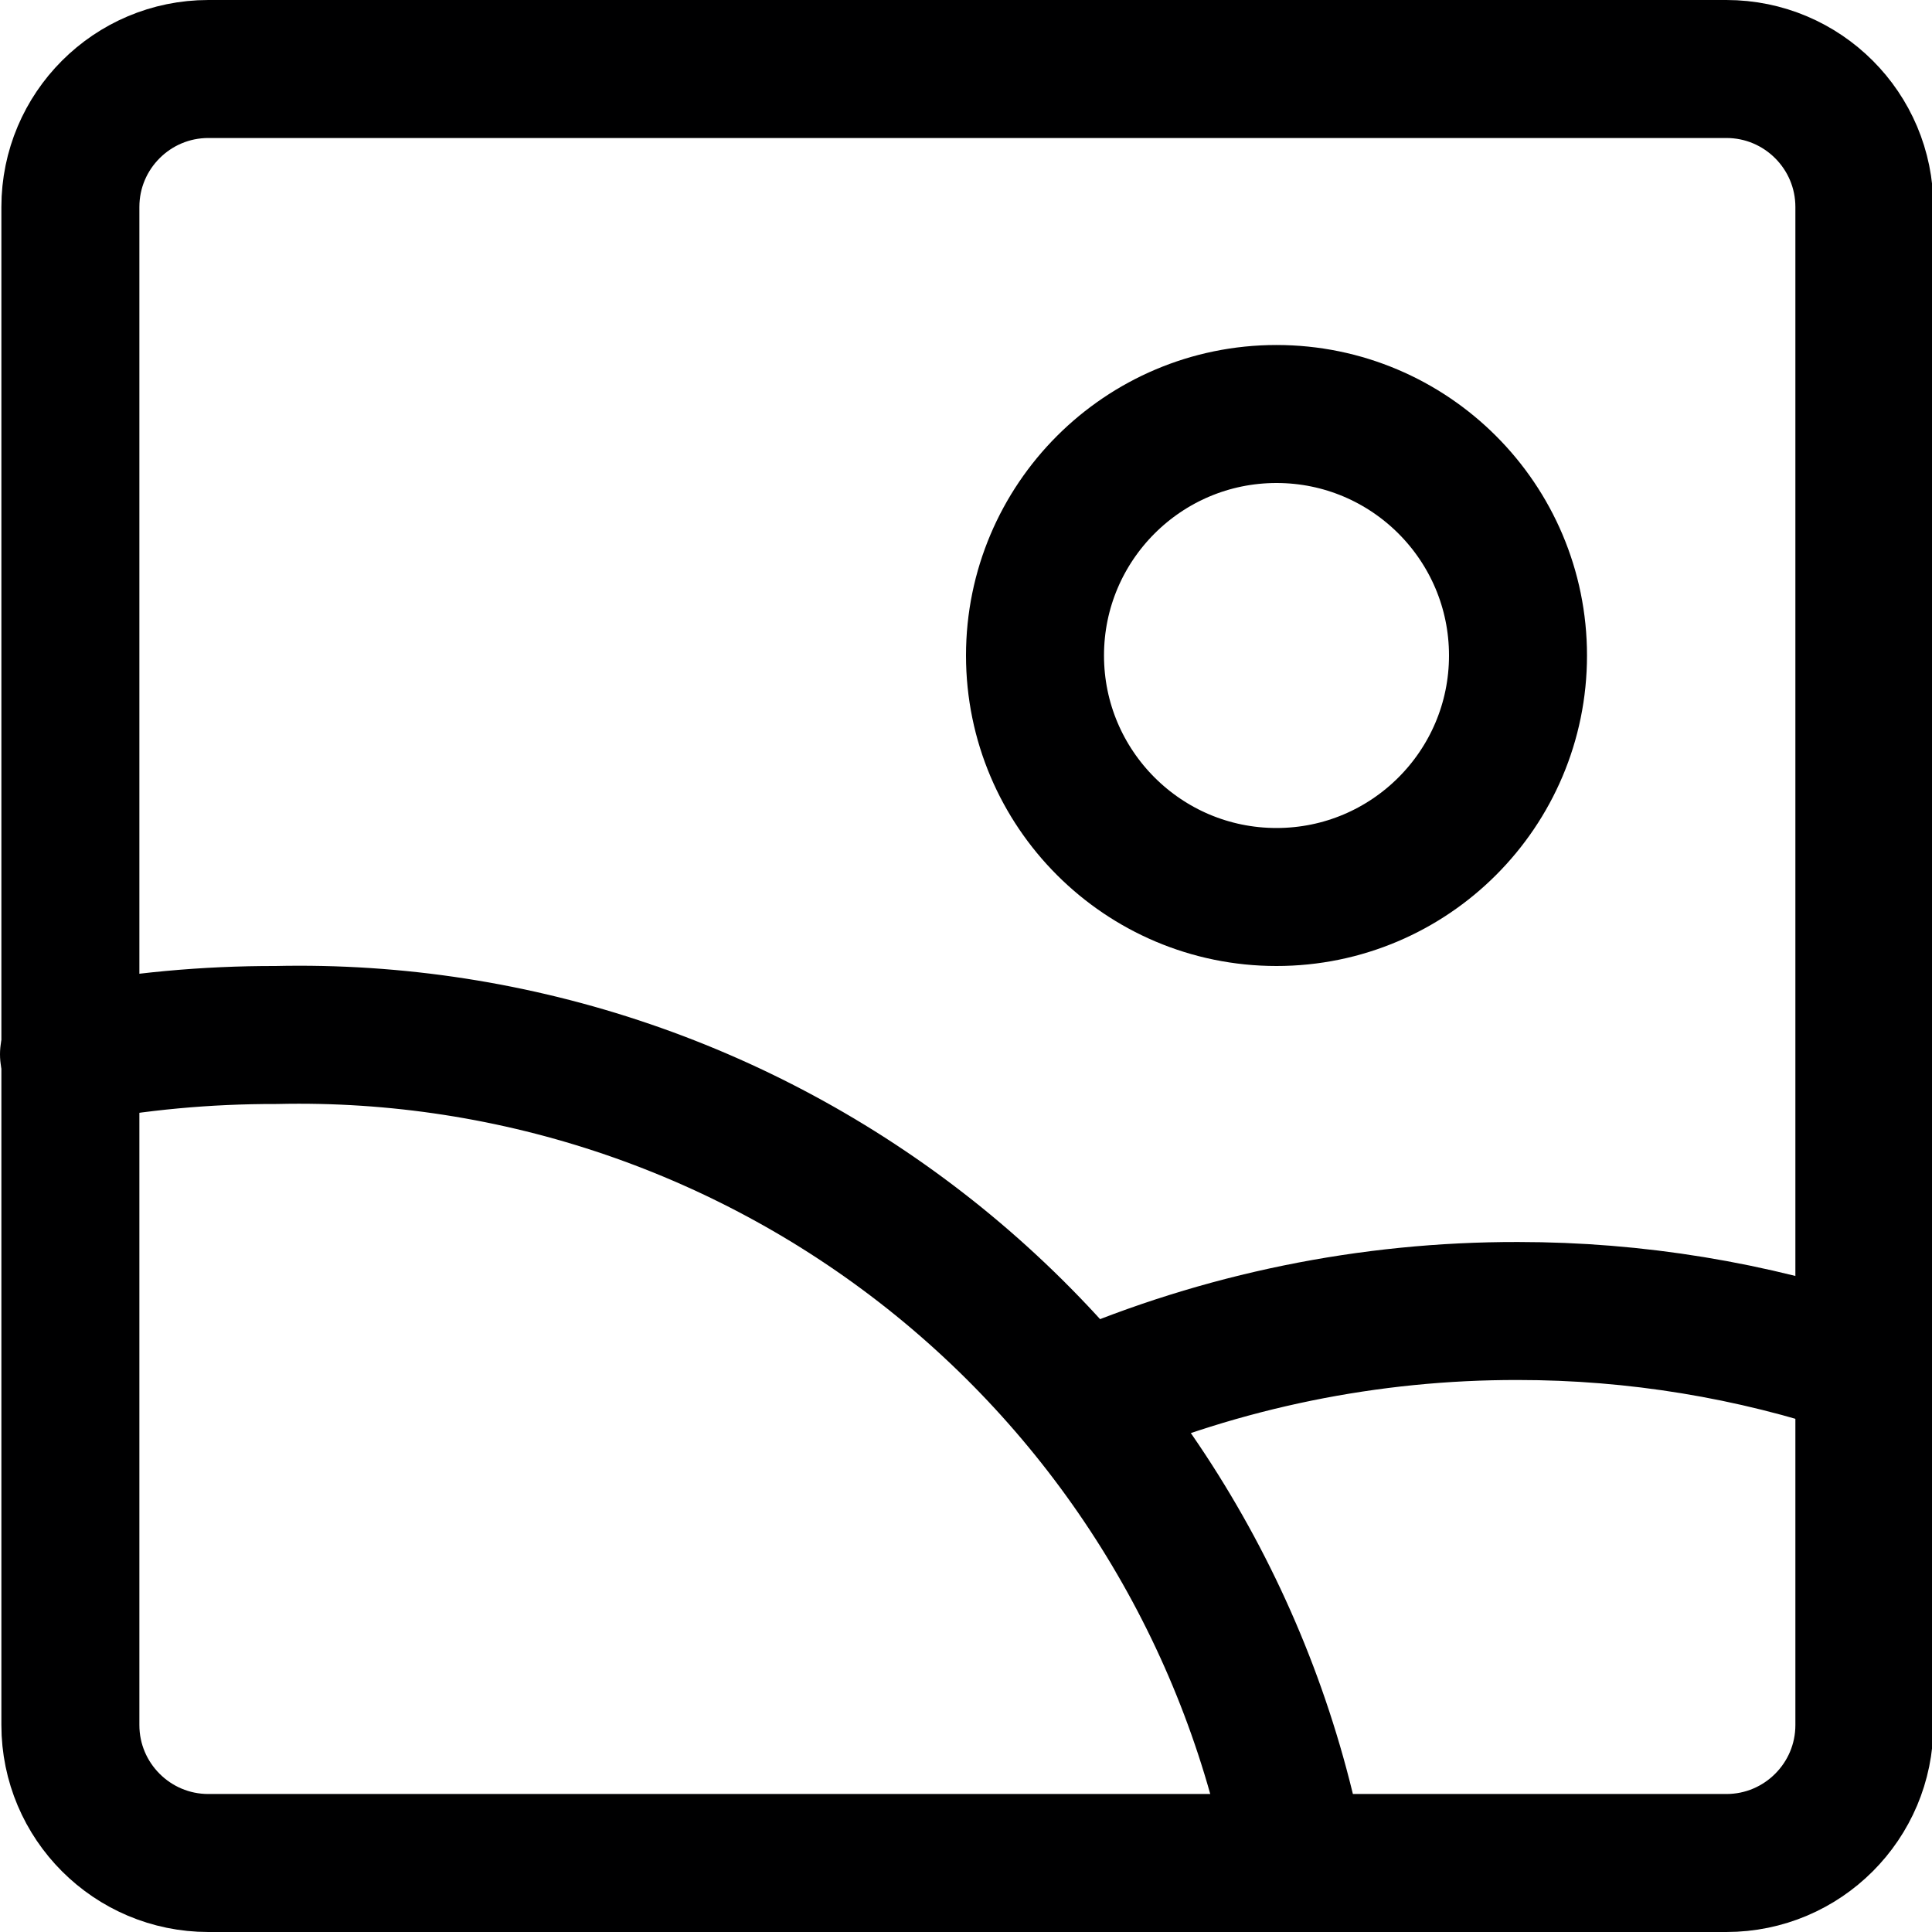 <?xml version="1.0" encoding="UTF-8"?> <svg xmlns="http://www.w3.org/2000/svg" width="14" height="14" viewBox="0 0 14 14" fill="none"><g clip-path="url(#clip0_1963_1661)"><path d="M1.51 13.5L12.51 13.5C13.062 13.5 13.51 13.052 13.51 12.5L13.51 1.5C13.51 0.948 13.062 0.5 12.51 0.5L1.51 0.5C0.958 0.5 0.51 0.948 0.51 1.5L0.51 12.5C0.51 13.052 0.958 13.5 1.51 13.5Z" stroke="#000001" stroke-linecap="round" stroke-linejoin="round"></path><path d="M9.25 6.5C10.216 6.5 11 5.716 11 4.75C11 3.784 10.216 3 9.25 3C8.284 3 7.5 3.784 7.5 4.75C7.5 5.716 8.284 6.5 9.25 6.5Z" stroke="#000001" stroke-linecap="round" stroke-linejoin="round"></path><path d="M9.4 13.5C9.078 11.785 8.157 10.24 6.802 9.141C5.446 8.042 3.745 7.46 2 7.5C1.497 7.499 0.994 7.545 0.5 7.64" stroke="#000001" stroke-linecap="round" stroke-linejoin="round"></path><path d="M13.5 9.91C12.695 9.638 11.85 9.5 11 9.5C9.924 9.498 8.859 9.715 7.87 10.14" stroke="#000001" stroke-linecap="round" stroke-linejoin="round"></path></g><defs><clipPath id="clip0_1963_1661"><rect width="14" height="14" fill="white"></rect></clipPath></defs></svg> 